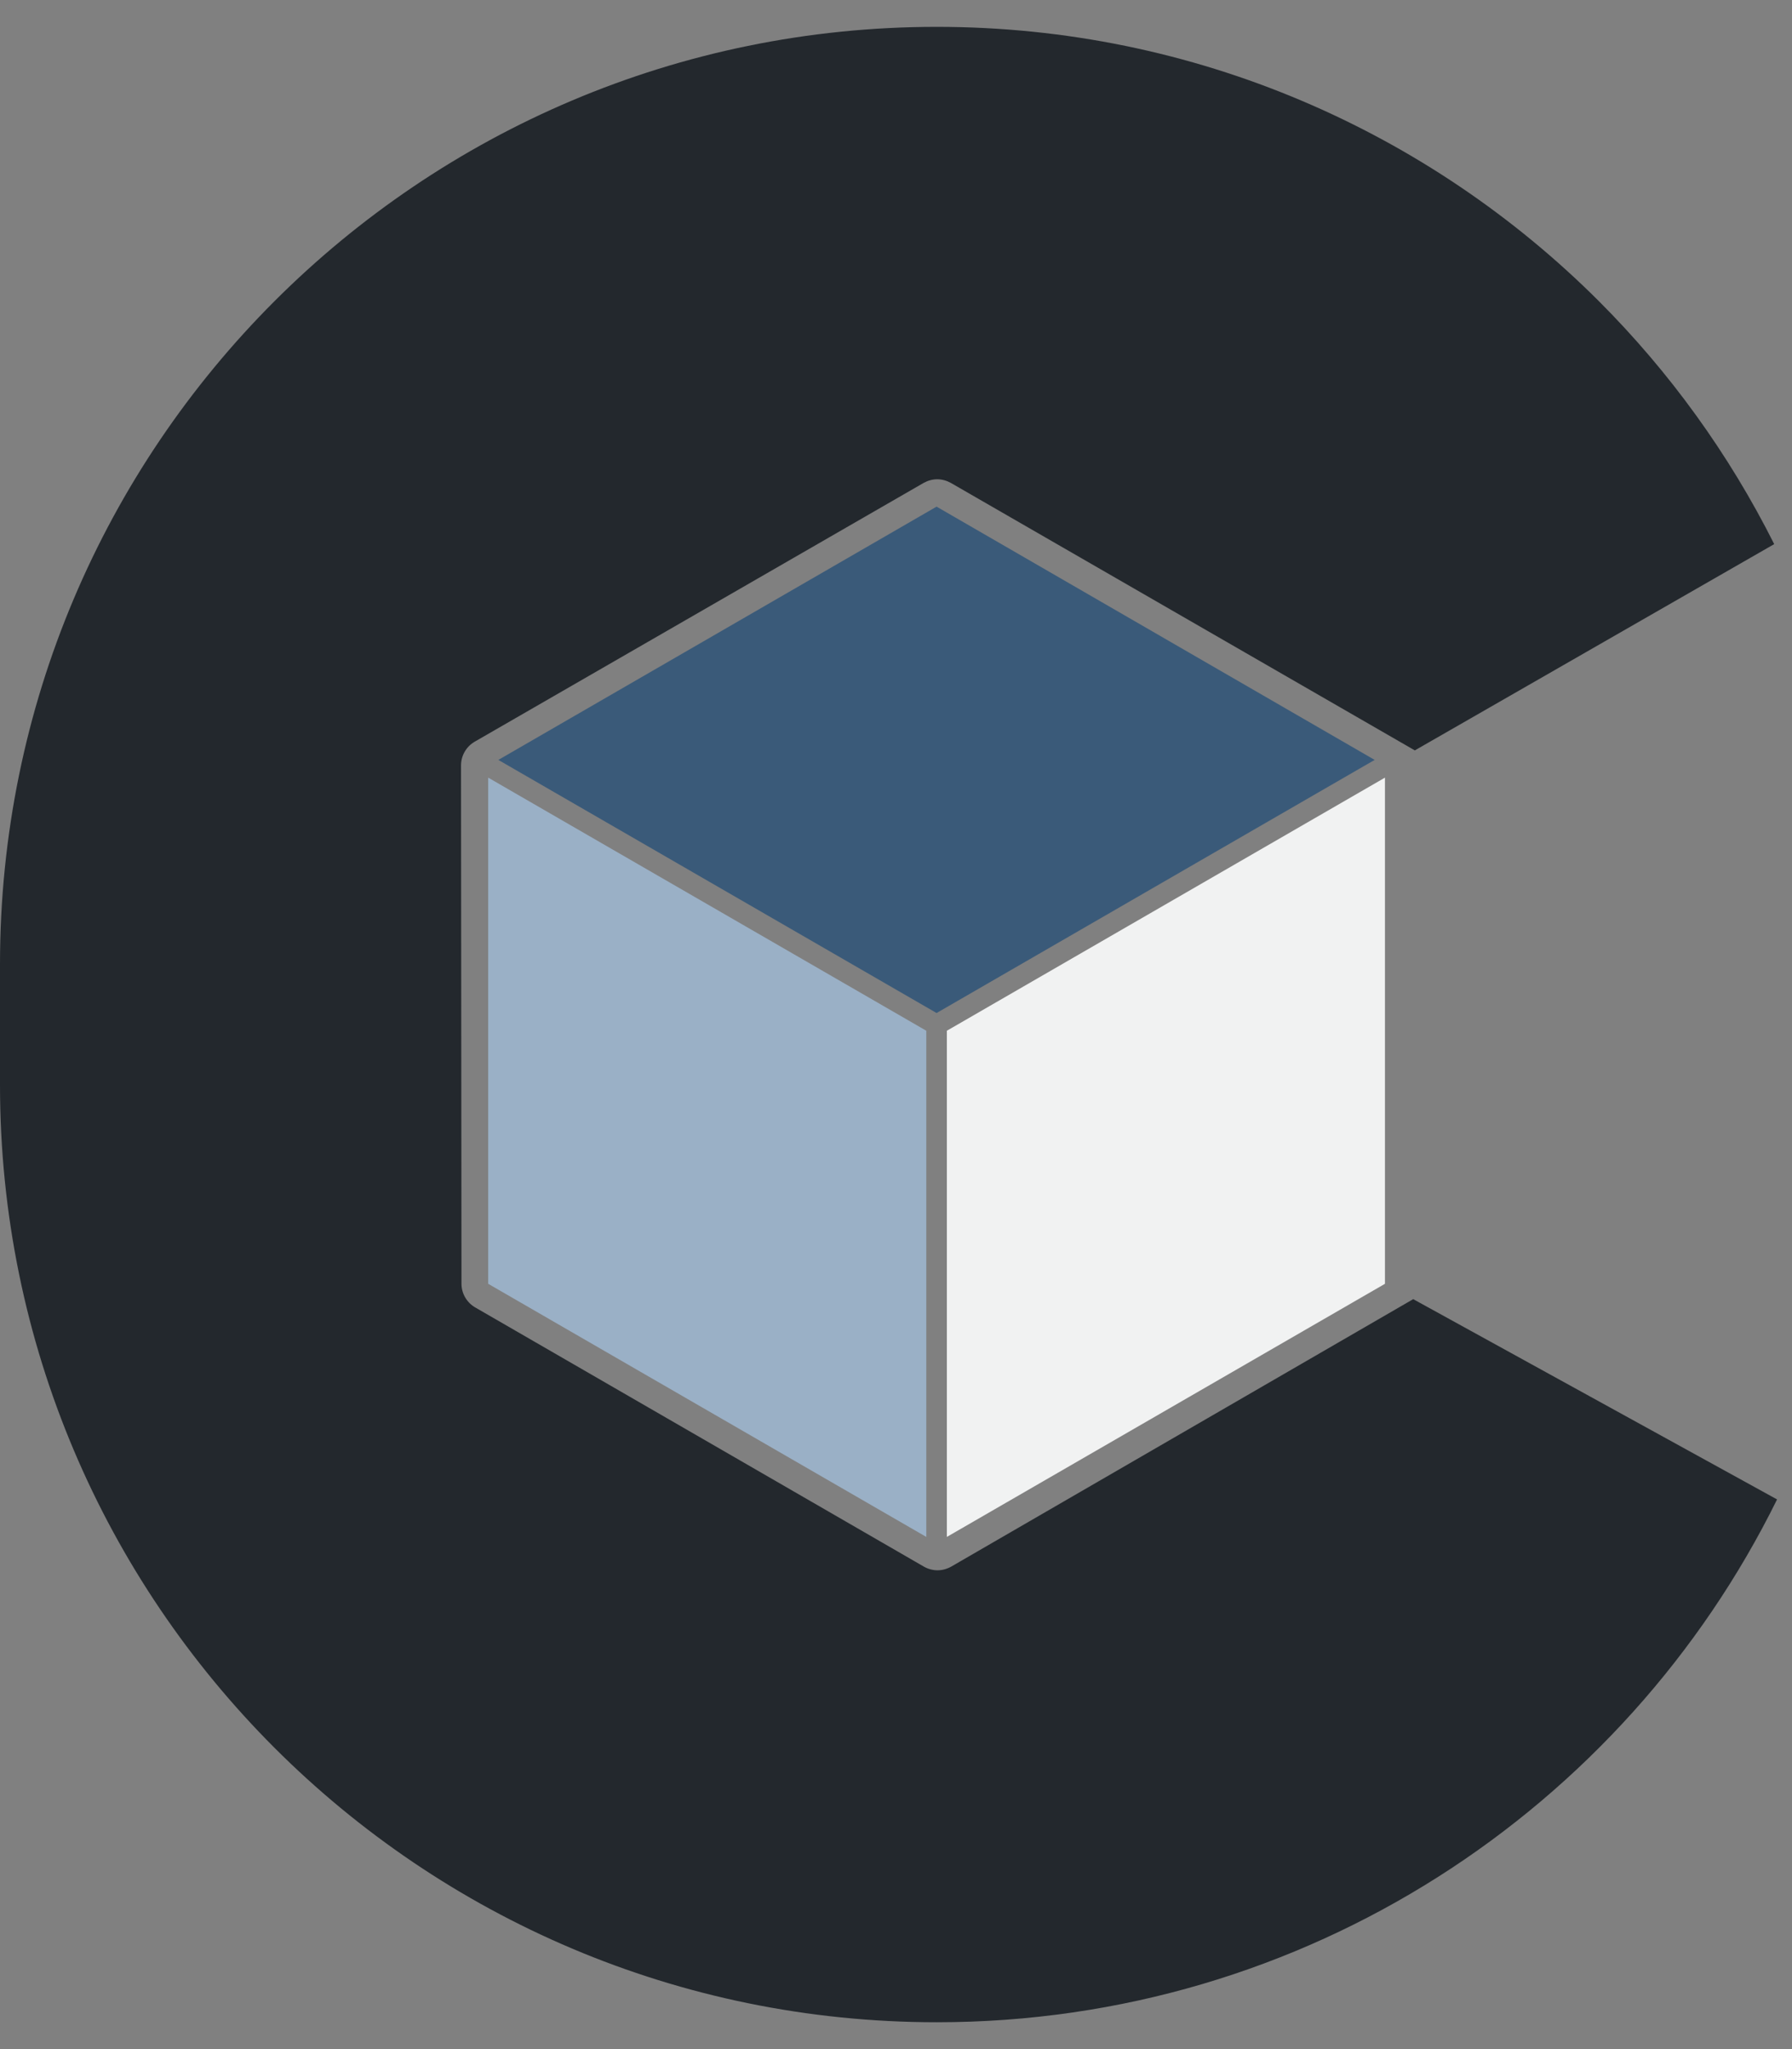 <?xml version="1.0" encoding="UTF-8"?>
<svg xmlns="http://www.w3.org/2000/svg" width="42" height="48" viewBox="0 0 42 48" fill="none">
  <rect x="0" y="0" width="42" height="48" fill="#808080" stroke="none"/>
  <path d="M33.116 30.436L22.292 36.699C22.192 36.754 22.081 36.784 21.974 36.784C21.866 36.784 21.751 36.754 21.655 36.699L11.135 30.625C10.939 30.511 10.816 30.299 10.816 30.073L10.805 17.93C10.805 17.701 10.928 17.489 11.124 17.375L21.648 11.312C21.748 11.257 21.855 11.227 21.966 11.227C22.077 11.227 22.185 11.257 22.285 11.312L33.16 17.578L41.583 12.746C40.523 10.634 39.13 8.711 37.477 7.058C33.505 3.09 28.014 0.629 21.955 0.629C9.831 0.629 0 10.453 0 22.584V25.416C0 37.54 9.831 47.371 21.955 47.371C30.596 47.371 38.067 42.383 41.65 35.124L33.116 30.429V30.436Z" fill="#23282D"></path>
  <path d="M11.68 17.801L21.951 23.73L31.852 18.012L32.219 17.801L21.951 11.868L11.68 17.801Z" fill="#3A5A79"></path>
  <path d="M11.442 18.216V30.073L21.71 36.002V24.145L11.442 18.216Z" fill="#9AB0C6"></path>
  <path d="M22.192 36.002L32.46 30.073V18.216L22.192 24.145V36.002Z" fill="#F1F2F2"></path>
</svg>

